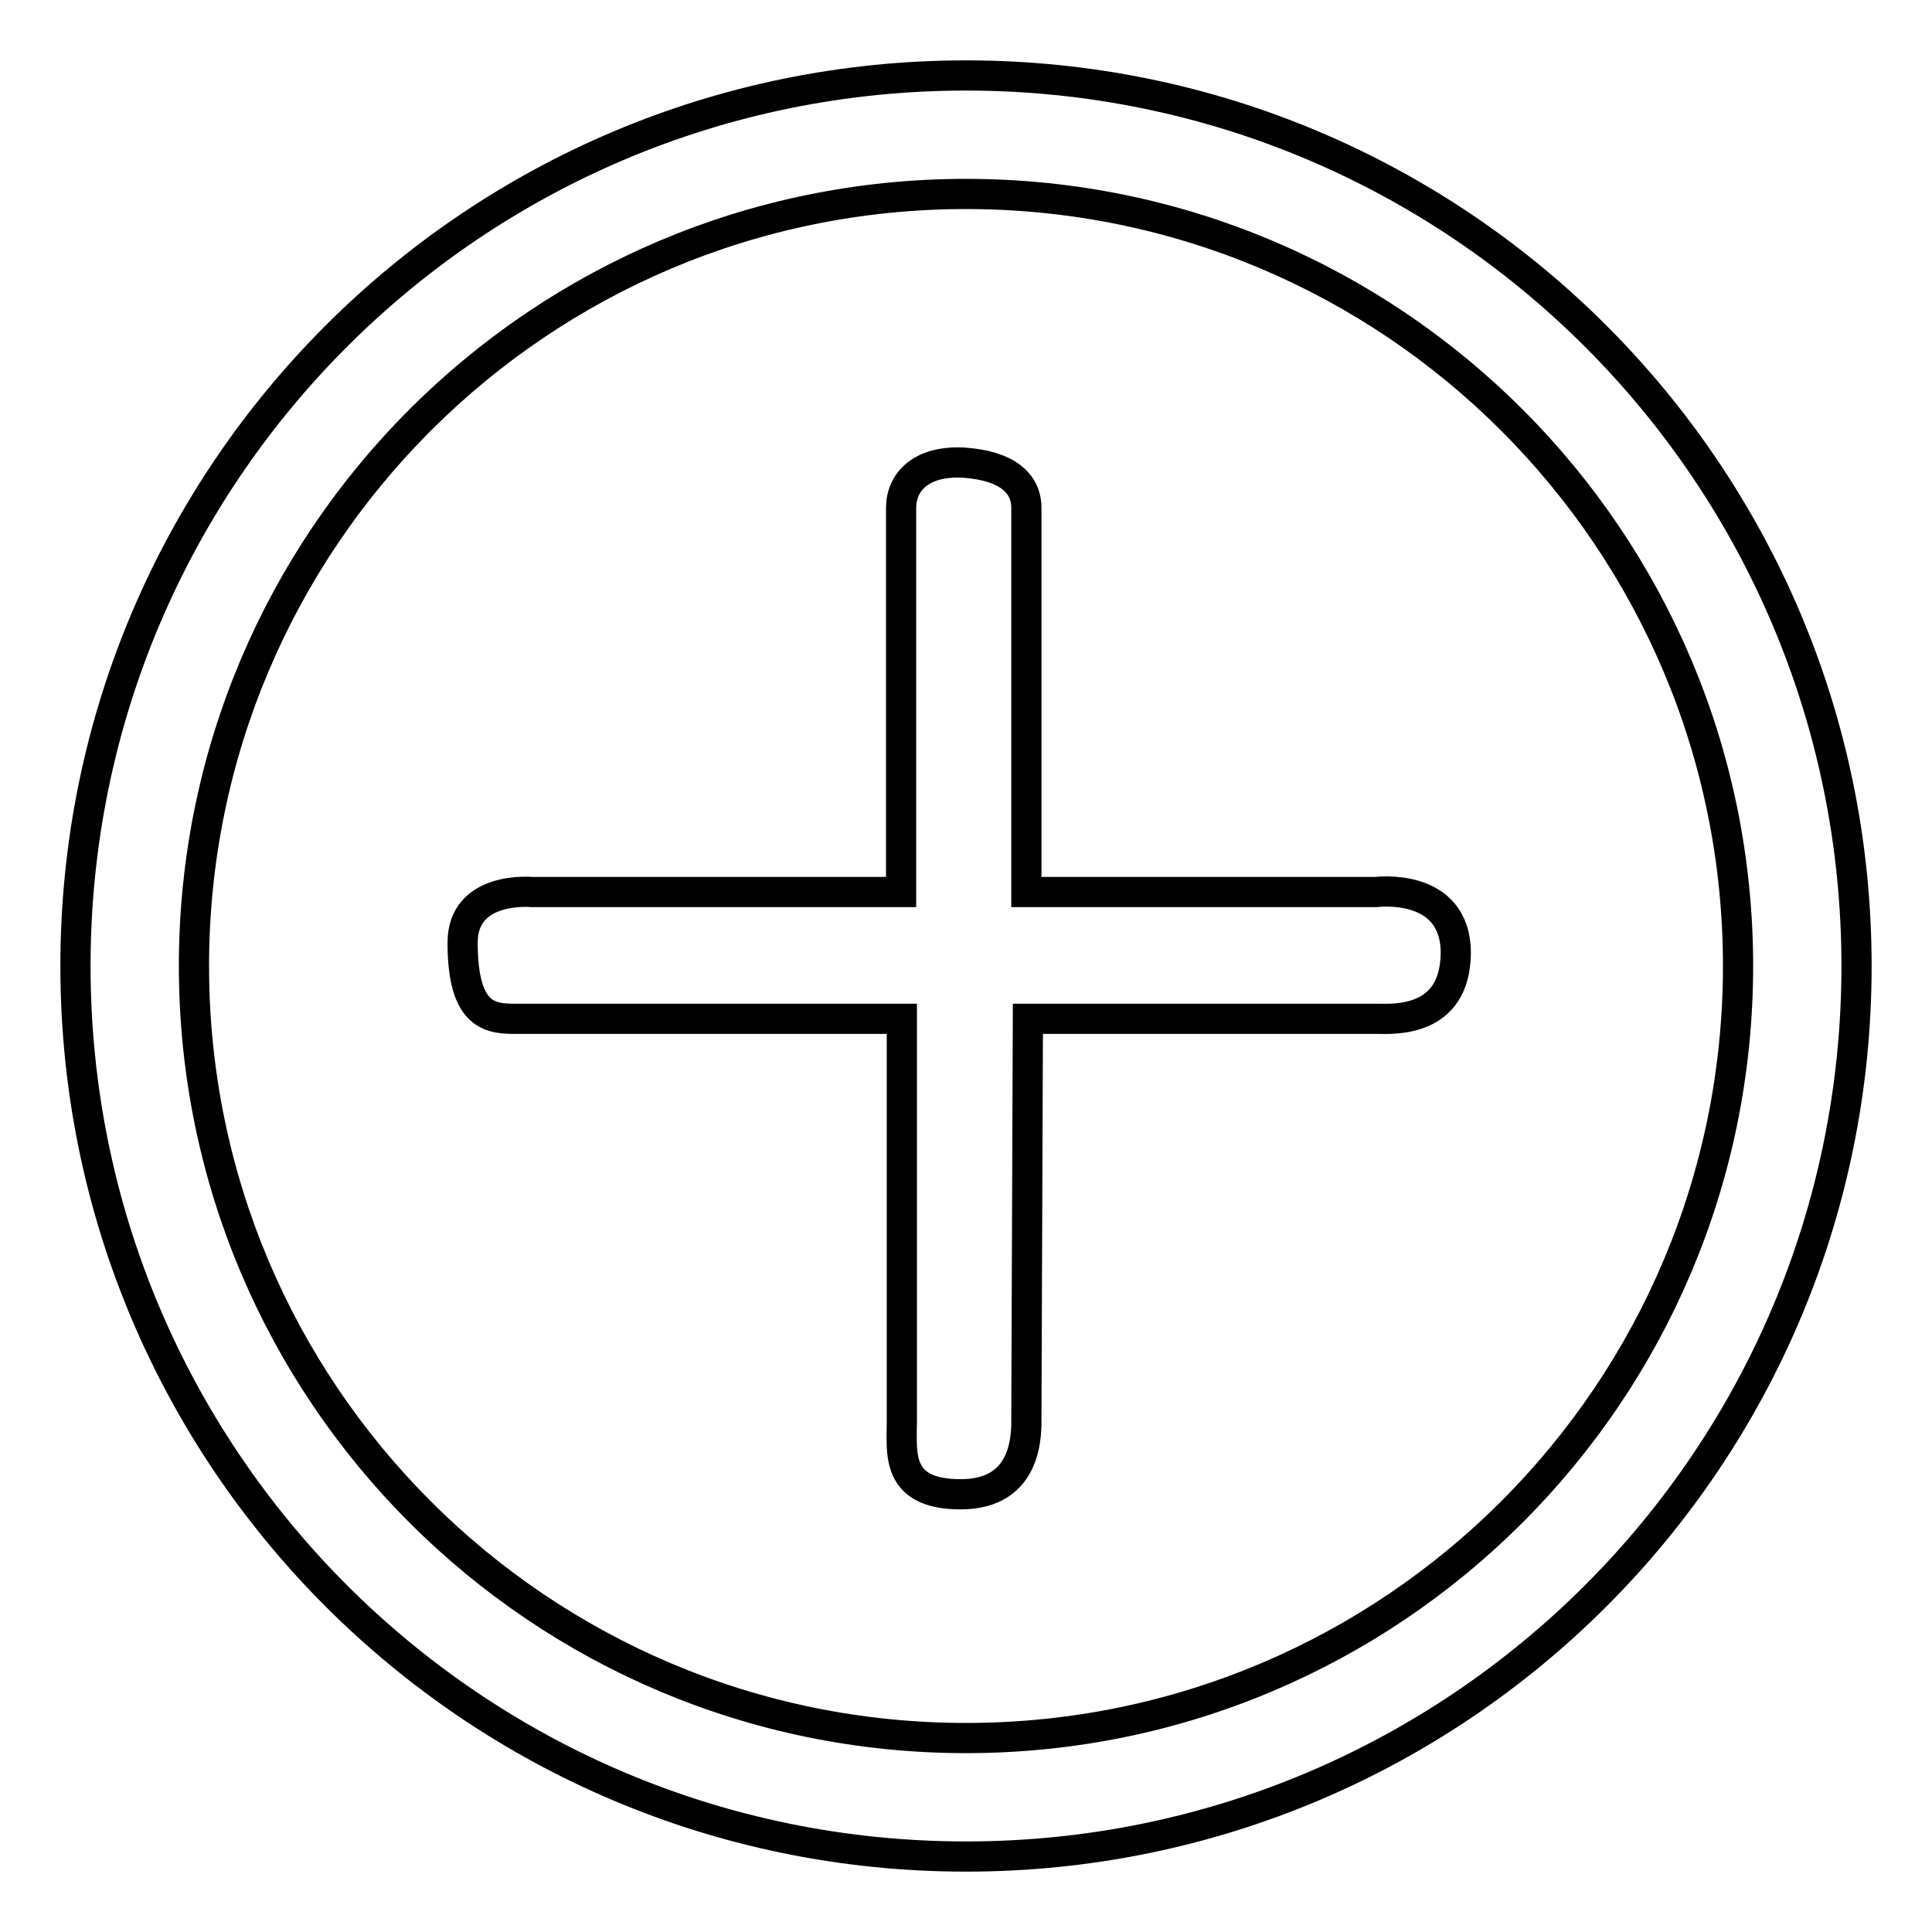 <?xml version="1.0" encoding="utf-8"?>
<!-- Svg Vector Icons : http://www.onlinewebfonts.com/icon -->
<!DOCTYPE svg PUBLIC "-//W3C//DTD SVG 1.1//EN" "http://www.w3.org/Graphics/SVG/1.1/DTD/svg11.dtd">
<svg version="1.1" xmlns="http://www.w3.org/2000/svg" xmlns:xlink="http://www.w3.org/1999/xlink" x="0px" y="0px" viewBox="0 0 256 256" enable-background="new 0 0 256 256" xml:space="preserve">
<g> <path stroke-width="4" fill-opacity="0" stroke="#000000"  d="M182.3,118.2H136V67.3c0-3.3-2.6-5.6-8.3-6c-5.7-0.3-8.3,2.6-8.3,6v50.9H70.5c0,0-9.2-0.9-9.2,6.7 c0,10.1,3.9,10.1,7.3,10.1h50.9l0,53.3c0,4.2-0.9,9.7,7.8,9.7c9.1,0,8.7-8.4,8.7-10.3l0.2-52.7h46.3c2.1,0,10.3,0.6,10.4-8.7 C192.9,116.8,182.3,118.2,182.3,118.2z M128,10C62.8,10,10,62.8,10,128c0,65.2,52.8,118,118,118c65.2,0,118-52.8,118-118 C246,62.8,193.2,10,128,10z M128,230.3c-56.5,0-102.3-45.8-102.3-102.3C25.7,71.5,71.5,25.7,128,25.7S230.3,71.5,230.3,128 C230.3,184.5,184.5,230.3,128,230.3z"/></g>
</svg>